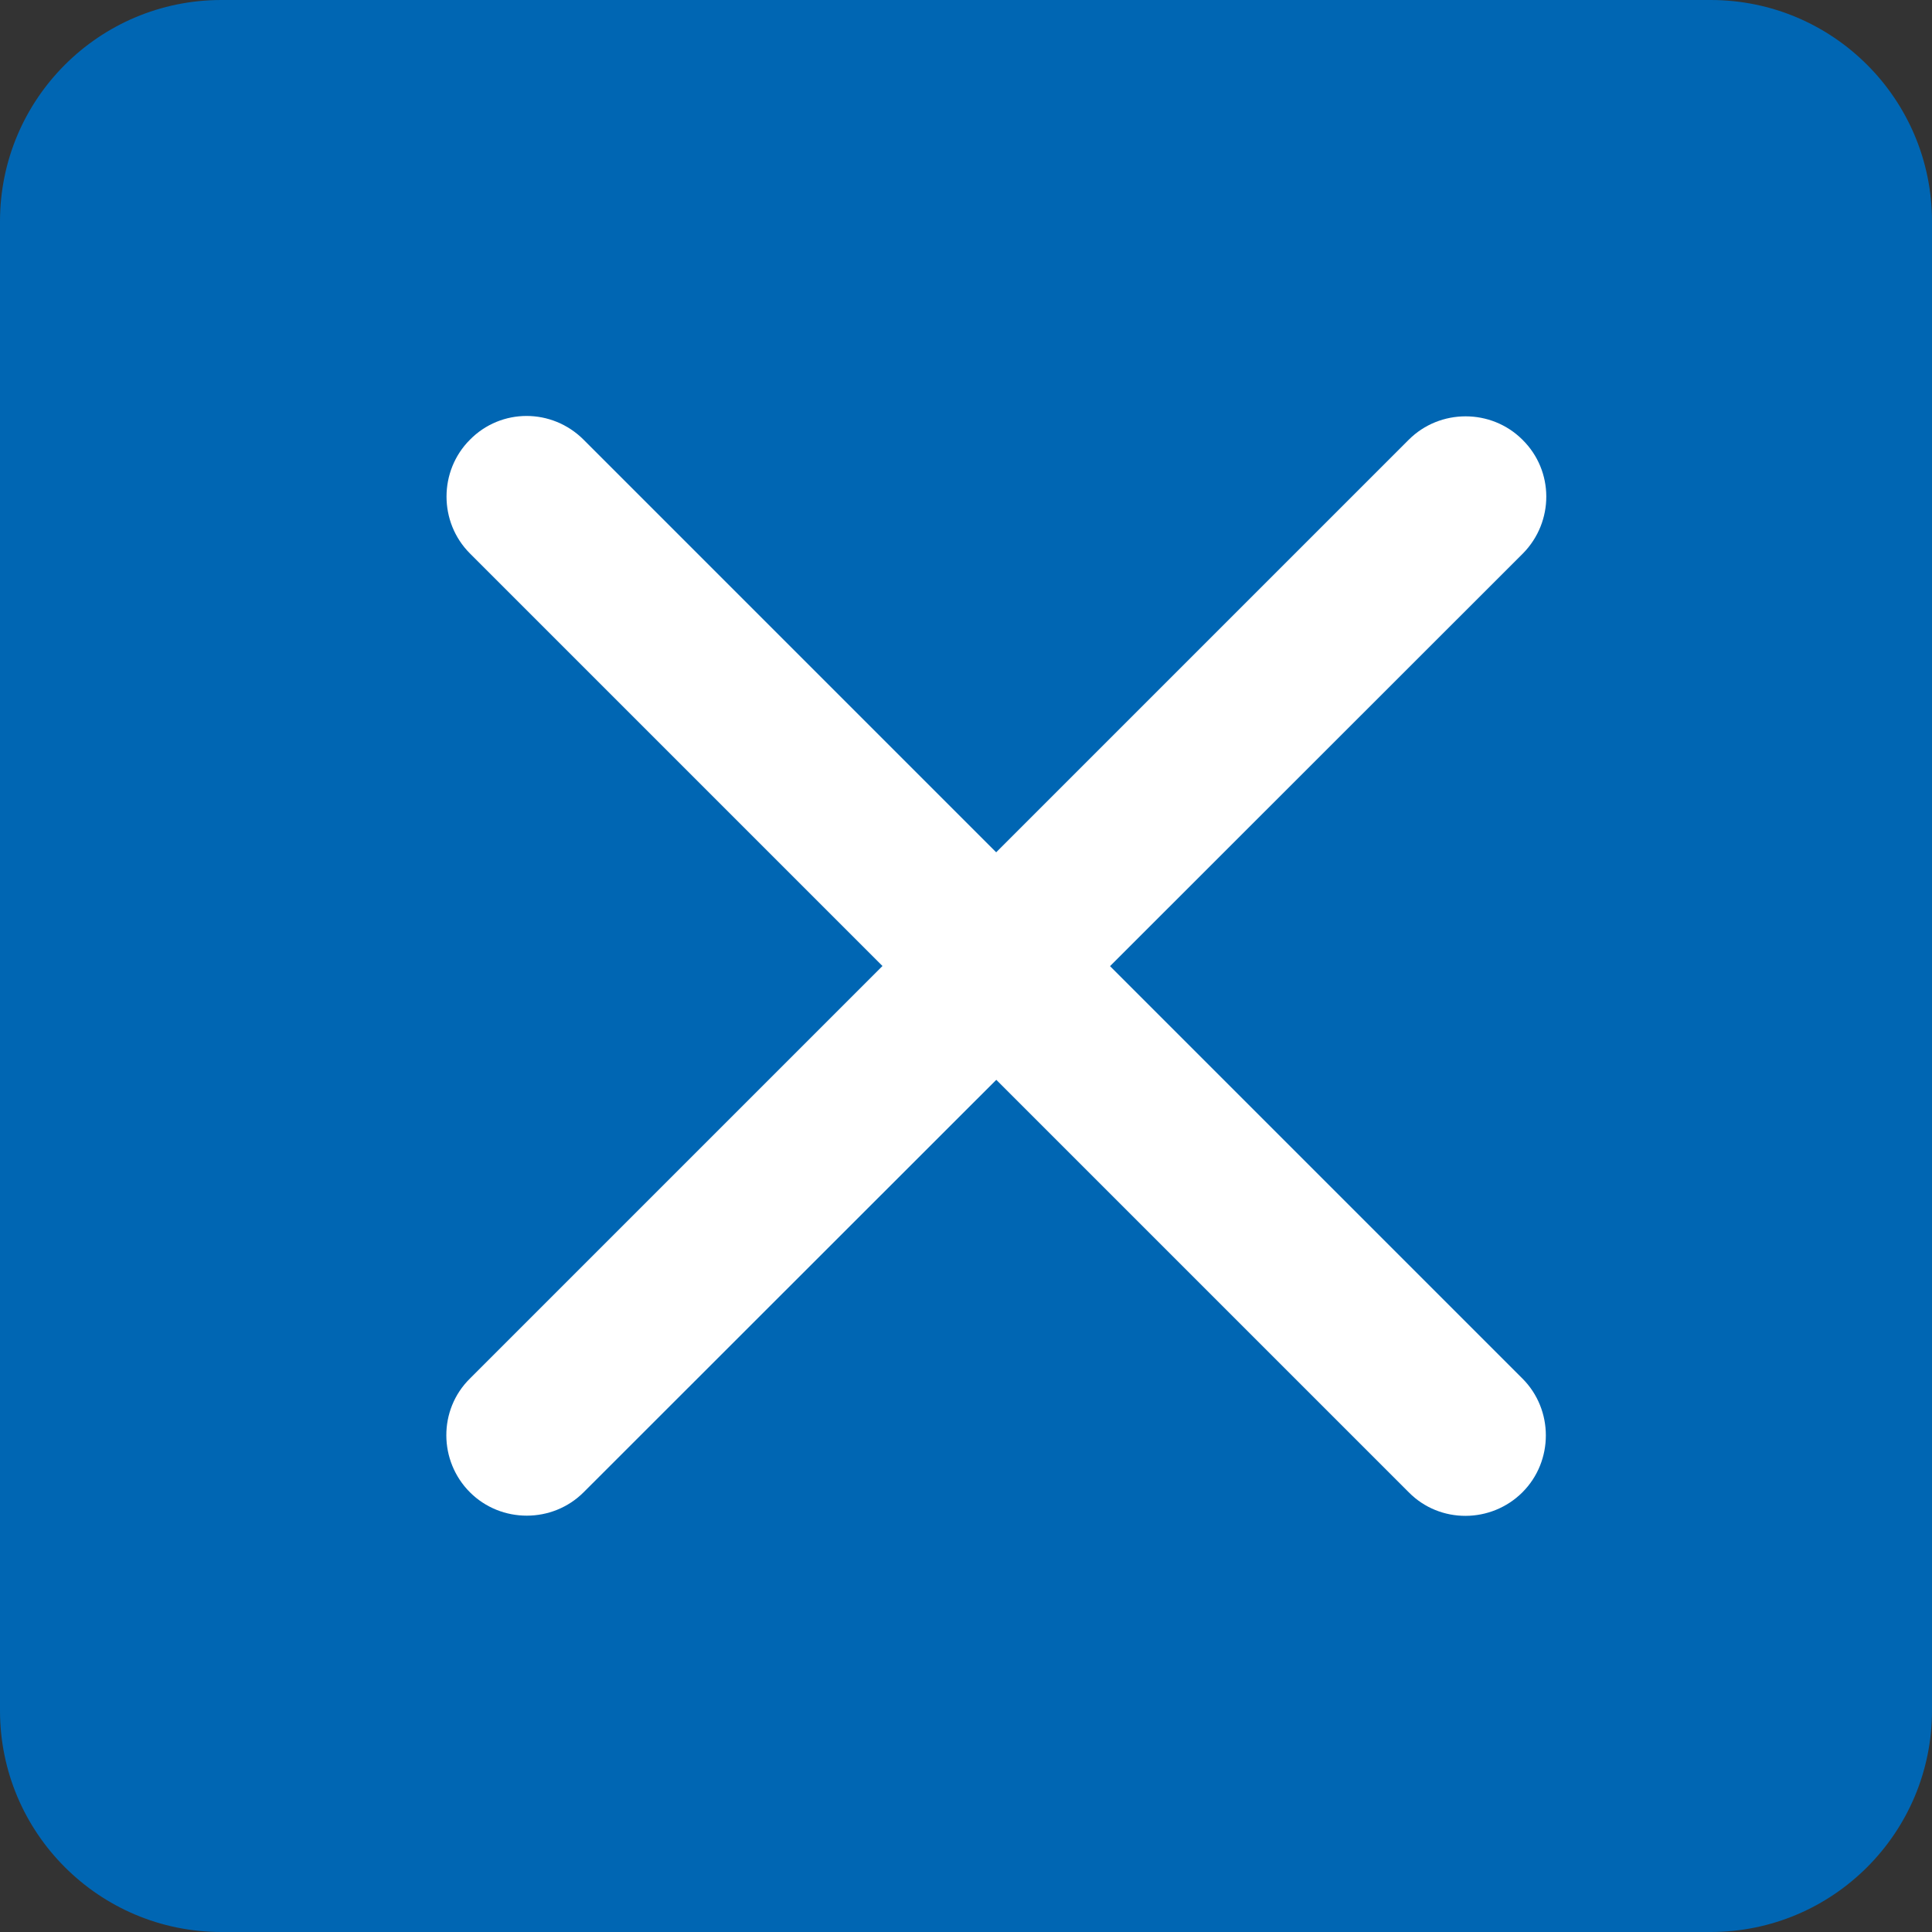 <?xml version="1.0" encoding="utf-8"?>
<!-- Generator: Adobe Illustrator 27.0.0, SVG Export Plug-In . SVG Version: 6.00 Build 0)  -->
<svg version="1.1" id="レイヤー_1" xmlns="http://www.w3.org/2000/svg" xmlns:xlink="http://www.w3.org/1999/xlink" x="0px"
	 y="0px" viewBox="0 0 384 384" style="enable-background:new 0 0 384 384;" xml:space="preserve">
<rect x="0" y="0" width="384" height="384" fill="#333333" stroke="none"/>
<style type="text/css">
	.st0{fill:#0066B3;}
	.st1{fill:#FFFFFF;}
</style>
<path class="st0" d="M340,0H44C19.7,0,0,19.7,0,44v296c0,24.3,19.7,44,44,44h296c24.3,0,44-19.7,44-44V44C384,19.7,364.3,0,340,0z"
	/>
<path class="st1" d="M302.7,110L116,296.6c-6.2,6.2-16.4,6.2-22.6,0s-6.3-16.4,0-22.6L280,87.4c6.2-6.2,16.4-6.2,22.6,0
	C308.9,93.6,308.9,103.7,302.7,110z"/>
<path class="st1" d="M116,87.4L302.6,274c6.2,6.2,6.2,16.4,0,22.6s-16.4,6.3-22.6,0L93.4,110c-6.2-6.2-6.2-16.4,0-22.6
	C99.6,81.1,109.7,81.1,116,87.4z"/>
</svg>
